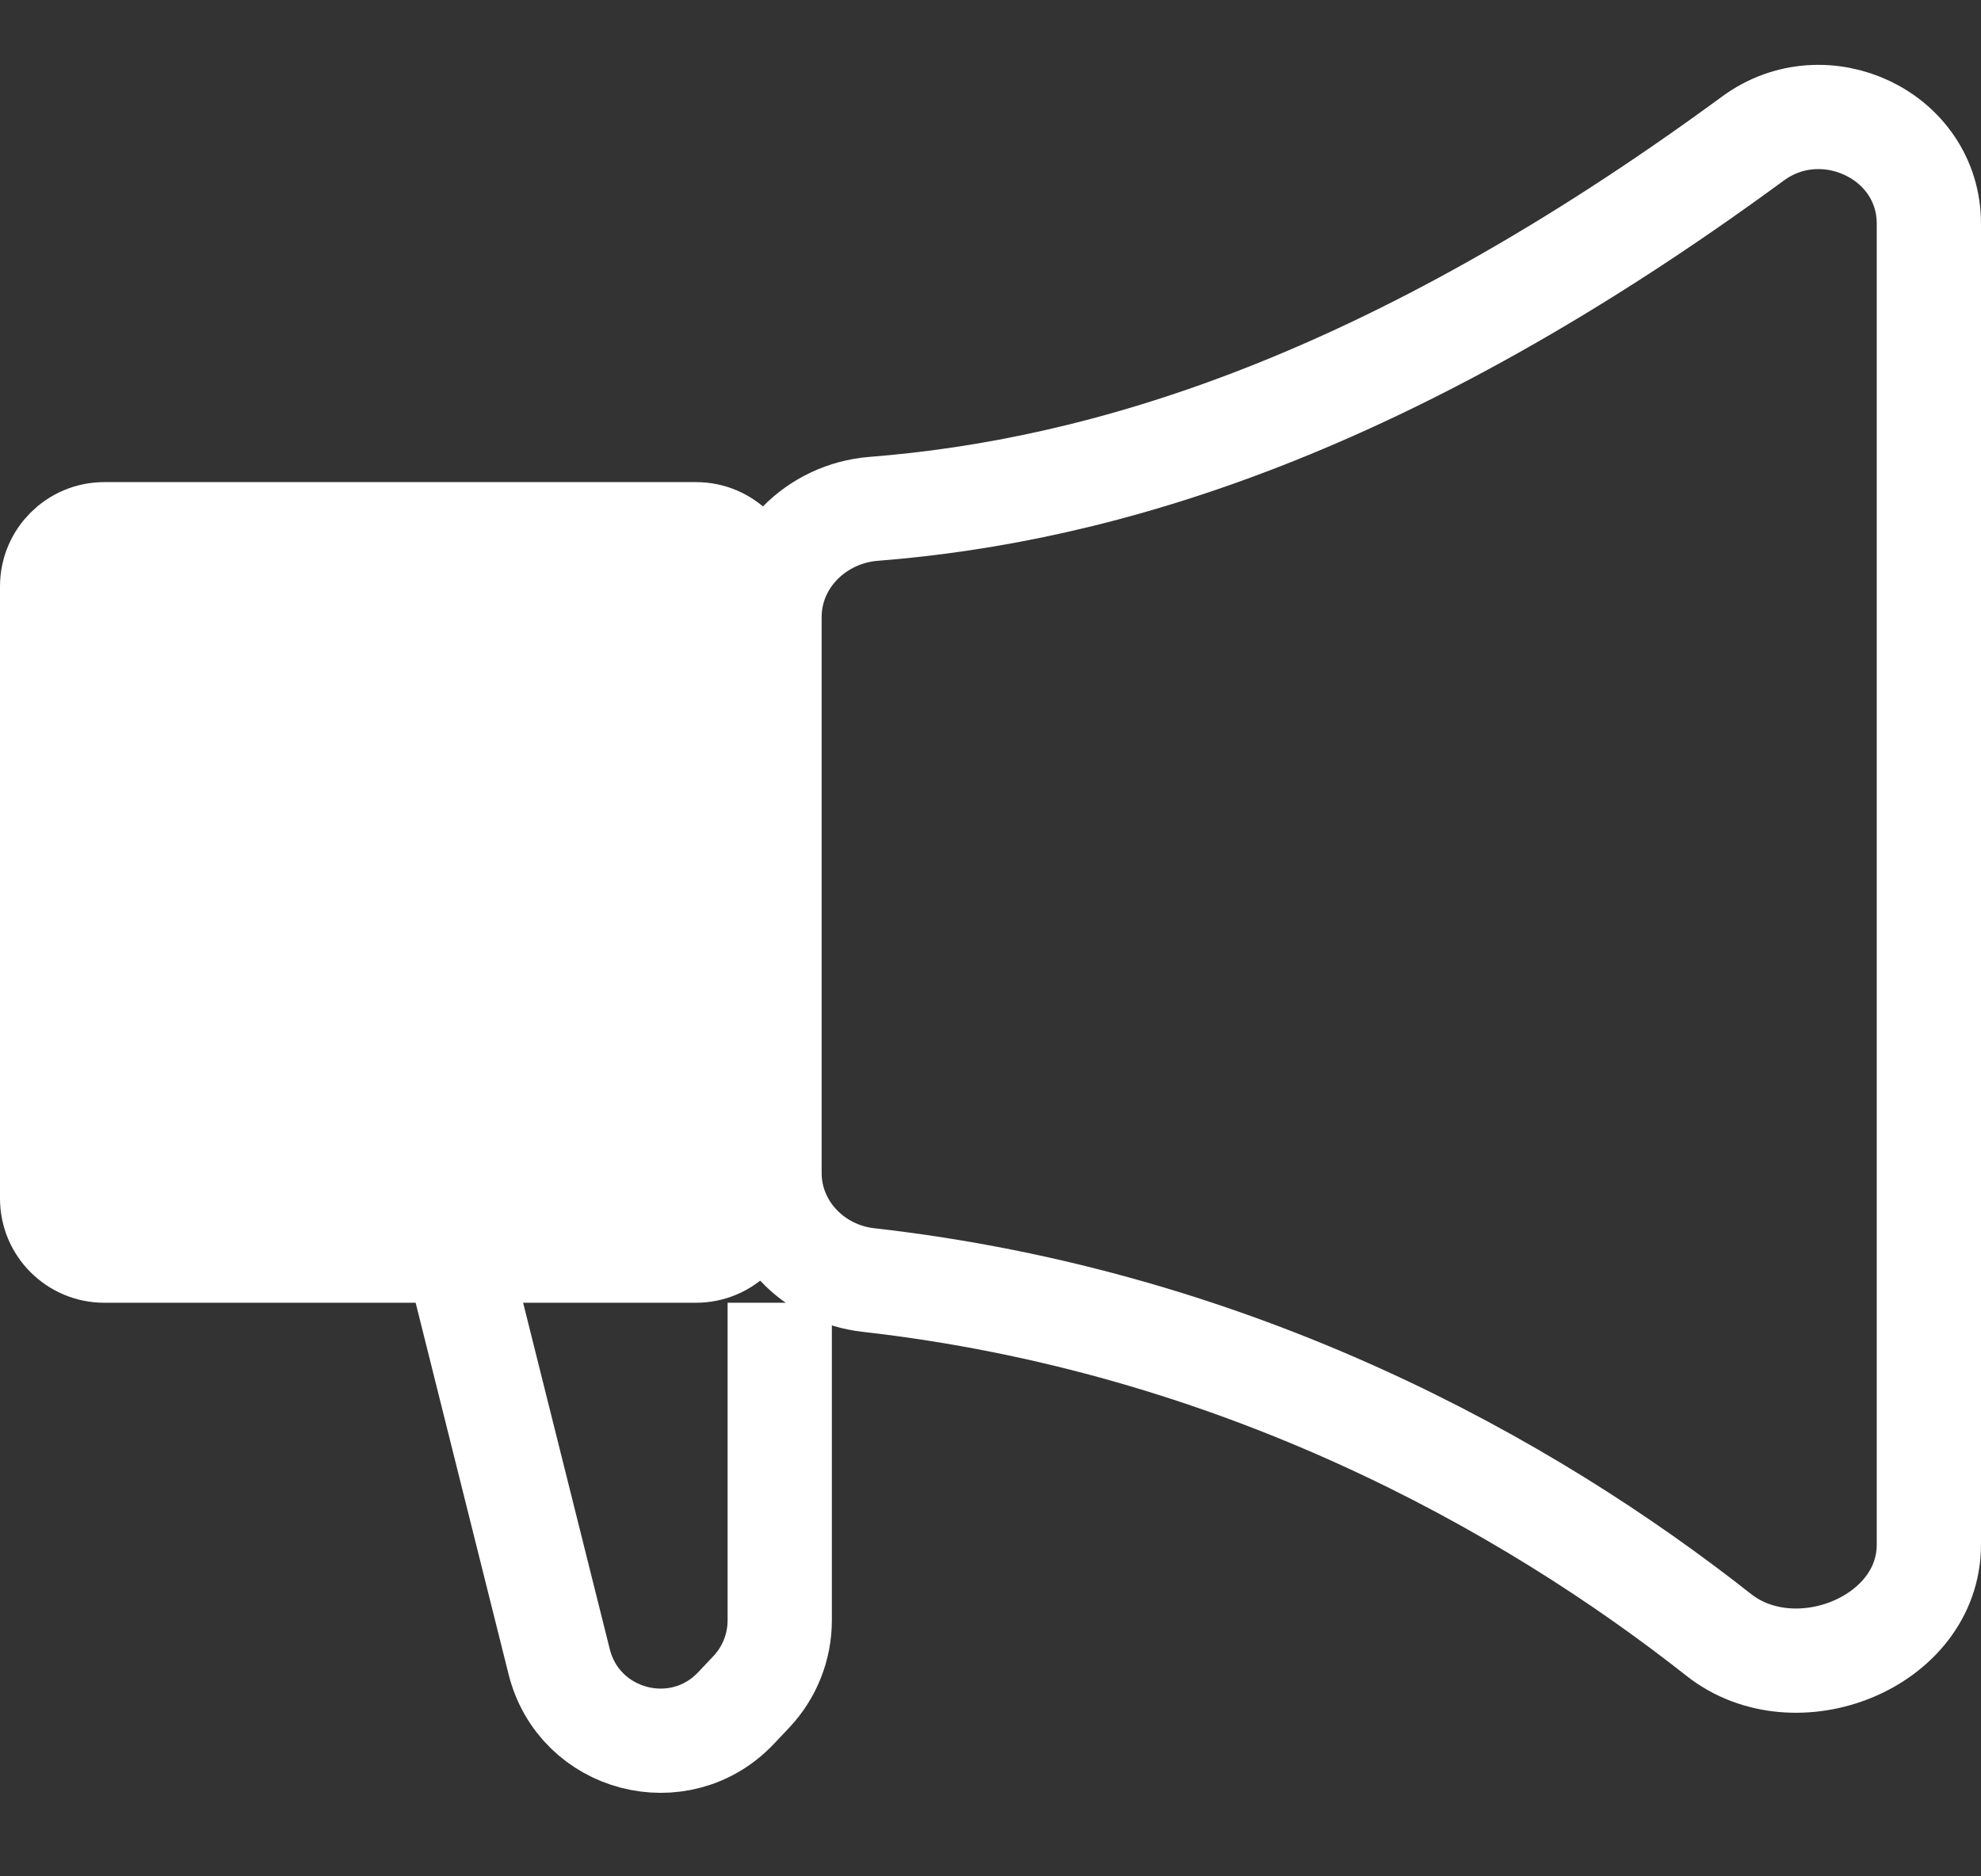 <svg width="38" height="36" viewBox="0 0 38 36" fill="none" xmlns="http://www.w3.org/2000/svg">
<rect x="0" y="0" width="38" height="36" fill="#333333" stroke="none"/>
<path d="M37 29.636V4.292C37 2.593 34.996 1.652 33.627 2.657C26.618 7.803 21.14 9.418 16.758 9.763C15.657 9.85 14.761 10.734 14.761 11.838V22.506C14.761 23.571 15.598 24.44 16.657 24.559C23.723 25.357 29.291 28.467 32.968 31.367C34.443 32.531 37 31.514 37 29.636Z" stroke="white" stroke-width="2"/>
<path d="M2 10.25H13.352C13.904 10.25 14.352 10.698 14.352 11.25V22.995C14.351 23.547 13.903 23.995 13.352 23.995H2C1.448 23.995 1 23.547 1 22.995V11.25C1 10.698 1.448 10.25 2 10.25Z" fill="white" stroke="white" stroke-width="2"/>
<path d="M14.957 24.995V31.088C14.957 31.599 14.762 32.09 14.412 32.461L14.12 32.77C13.035 33.919 11.109 33.415 10.726 31.881L8.856 24.404" stroke="white" stroke-width="2"/>
</svg>
